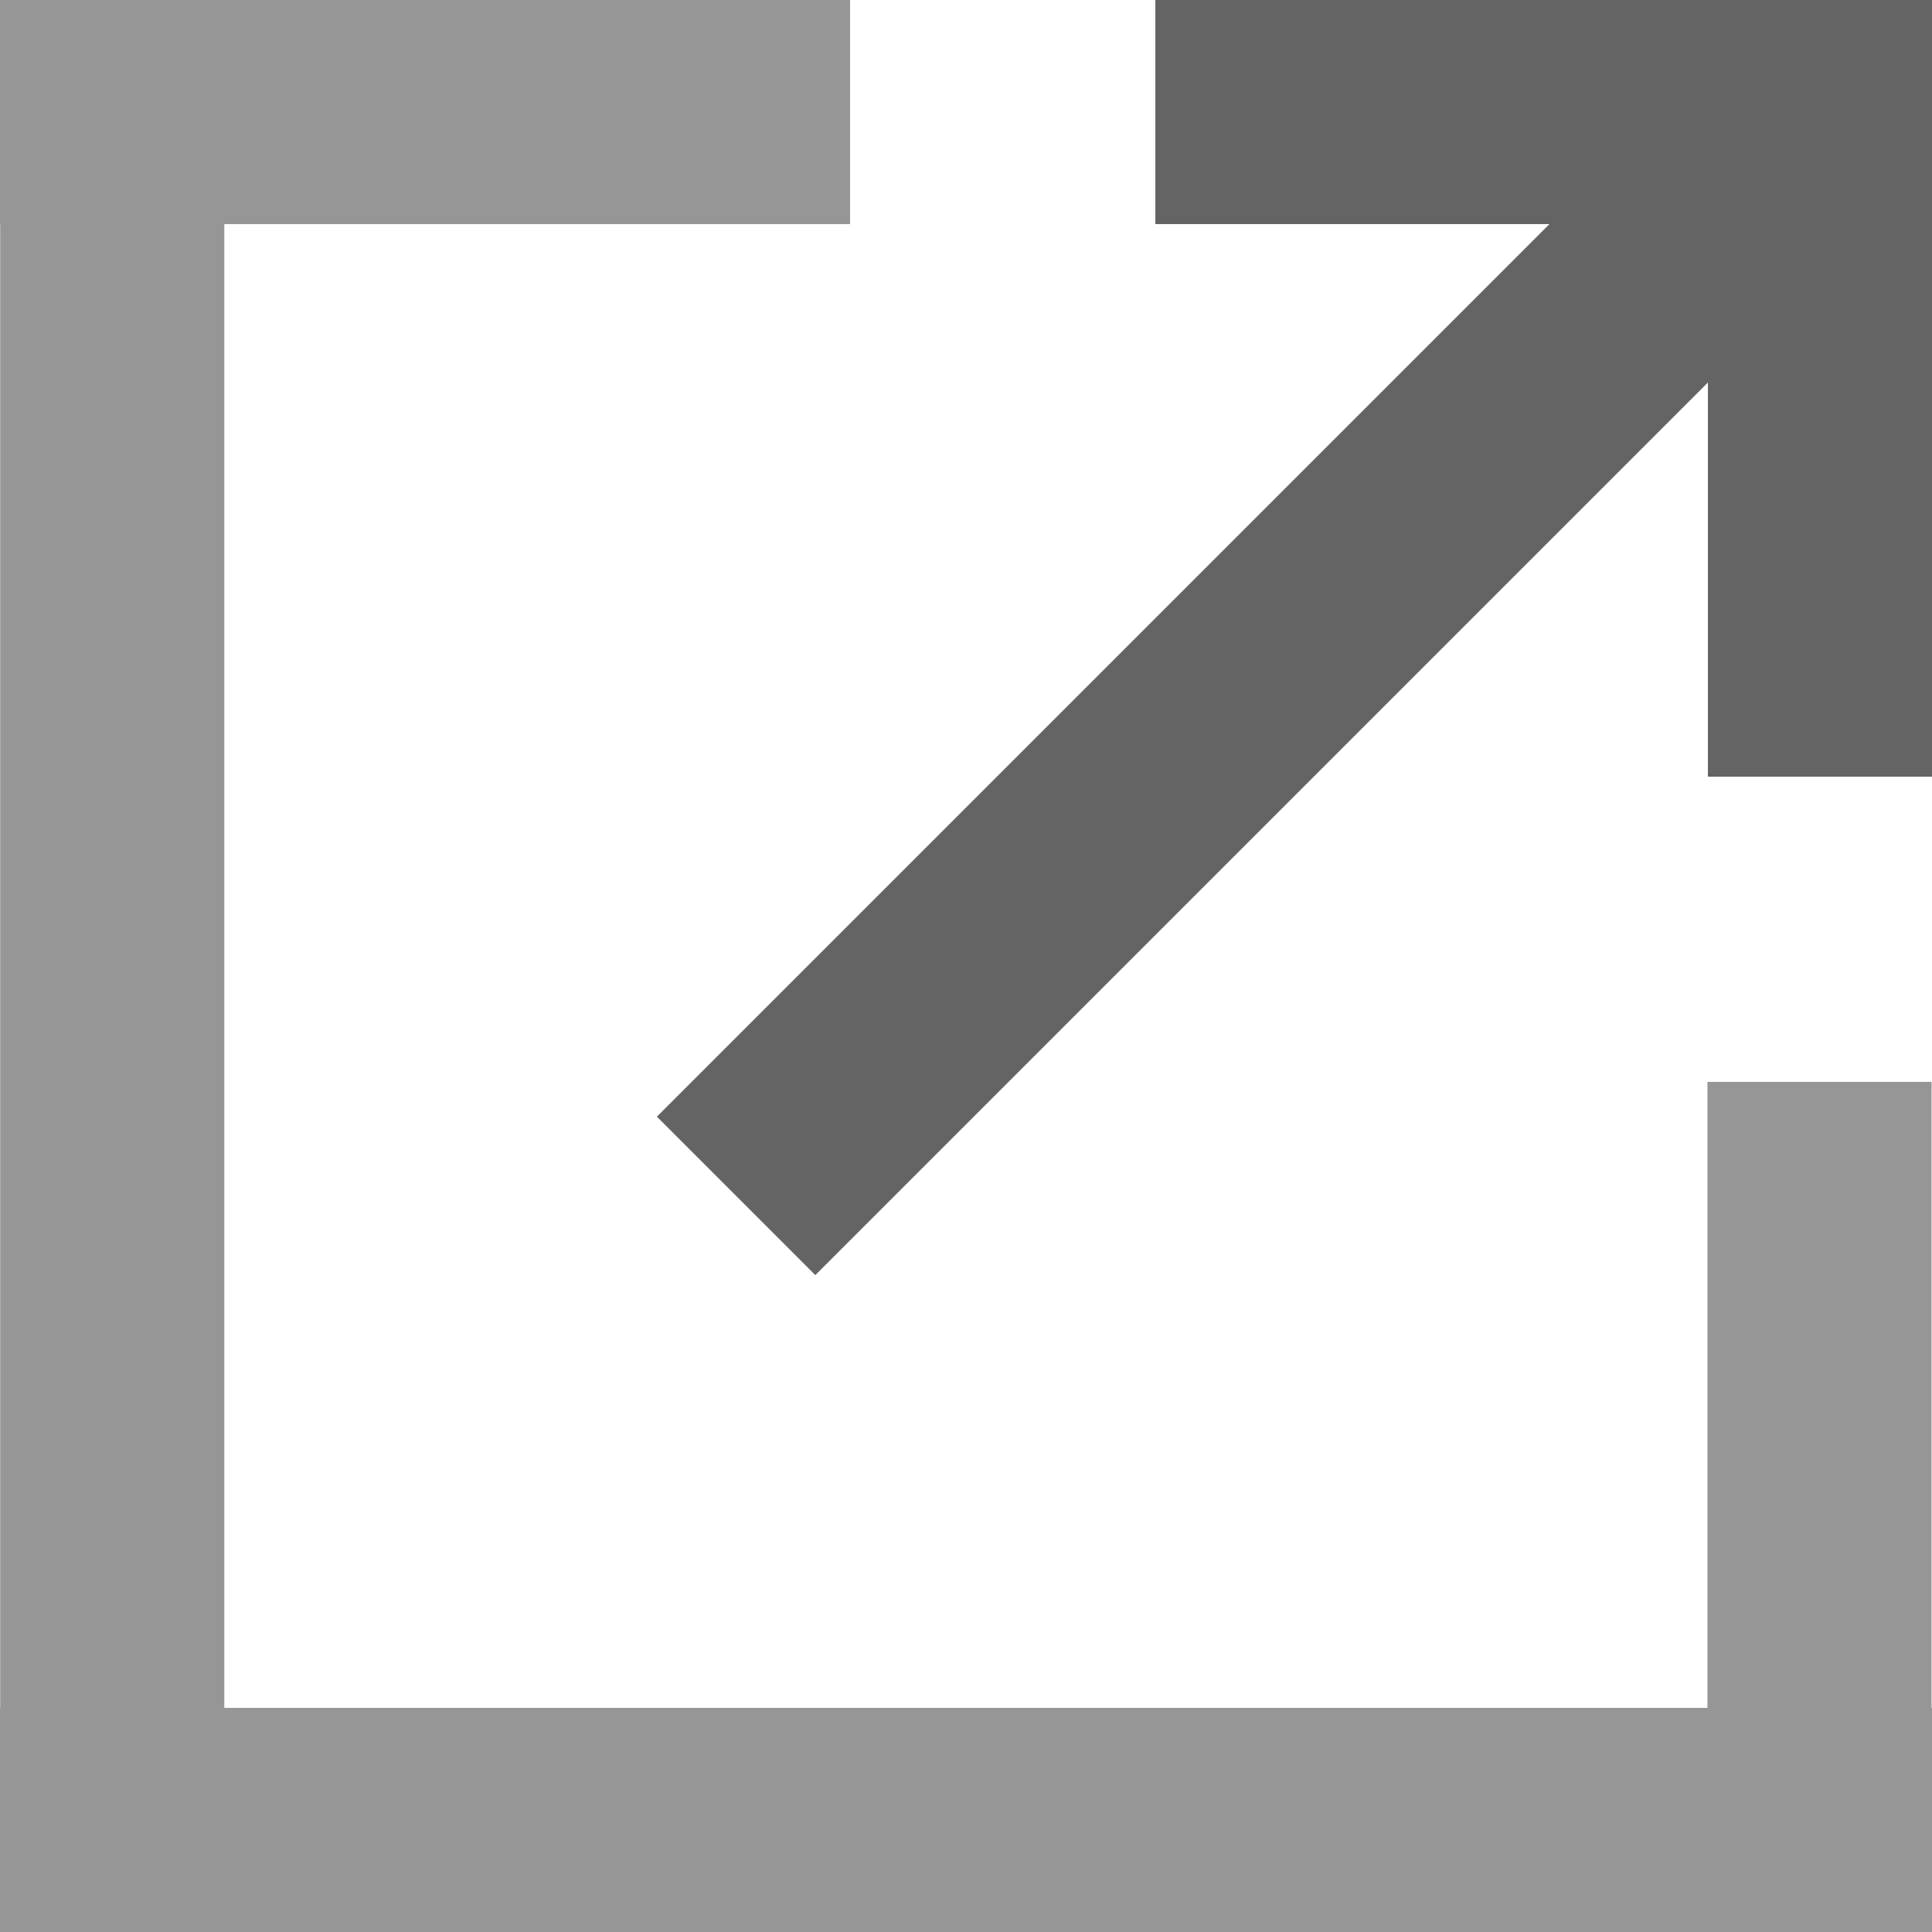 <?xml version="1.0" encoding="utf-8"?>
<!-- Generator: Adobe Illustrator 24.1.2, SVG Export Plug-In . SVG Version: 6.00 Build 0)  -->
<svg version="1.1" id="Layer_1" xmlns="http://www.w3.org/2000/svg" xmlns:xlink="http://www.w3.org/1999/xlink" x="0px" y="0px"
	 viewBox="0 0 50 50" style="enable-background:new 0 0 50 50;" xml:space="preserve">
<style type="text/css">
	.st0{fill:#969696;}
	.st1{fill:#646464;}
</style>
<rect y="44.2" class="st0" width="50" height="5.8"/>
<rect class="st0" width="22" height="5.8"/>
<rect x="36.1" y="36.1" transform="matrix(-1.836970e-16 1 -1 -1.836970e-16 86.089 -8.101)" class="st0" width="22" height="5.8"/>
<rect x="-22.1" y="22.1" transform="matrix(-1.836970e-16 1 -1 -1.836970e-16 27.905 22.095)" class="st0" width="50" height="5.8"/>
<polygon class="st1" points="29.9,5.8 40.1,5.8 17,28.9 21.1,33 44.2,9.9 44.2,20.1 50,20.1 50,5.8 50,0 44.2,0 29.9,0 "/>
</svg>
